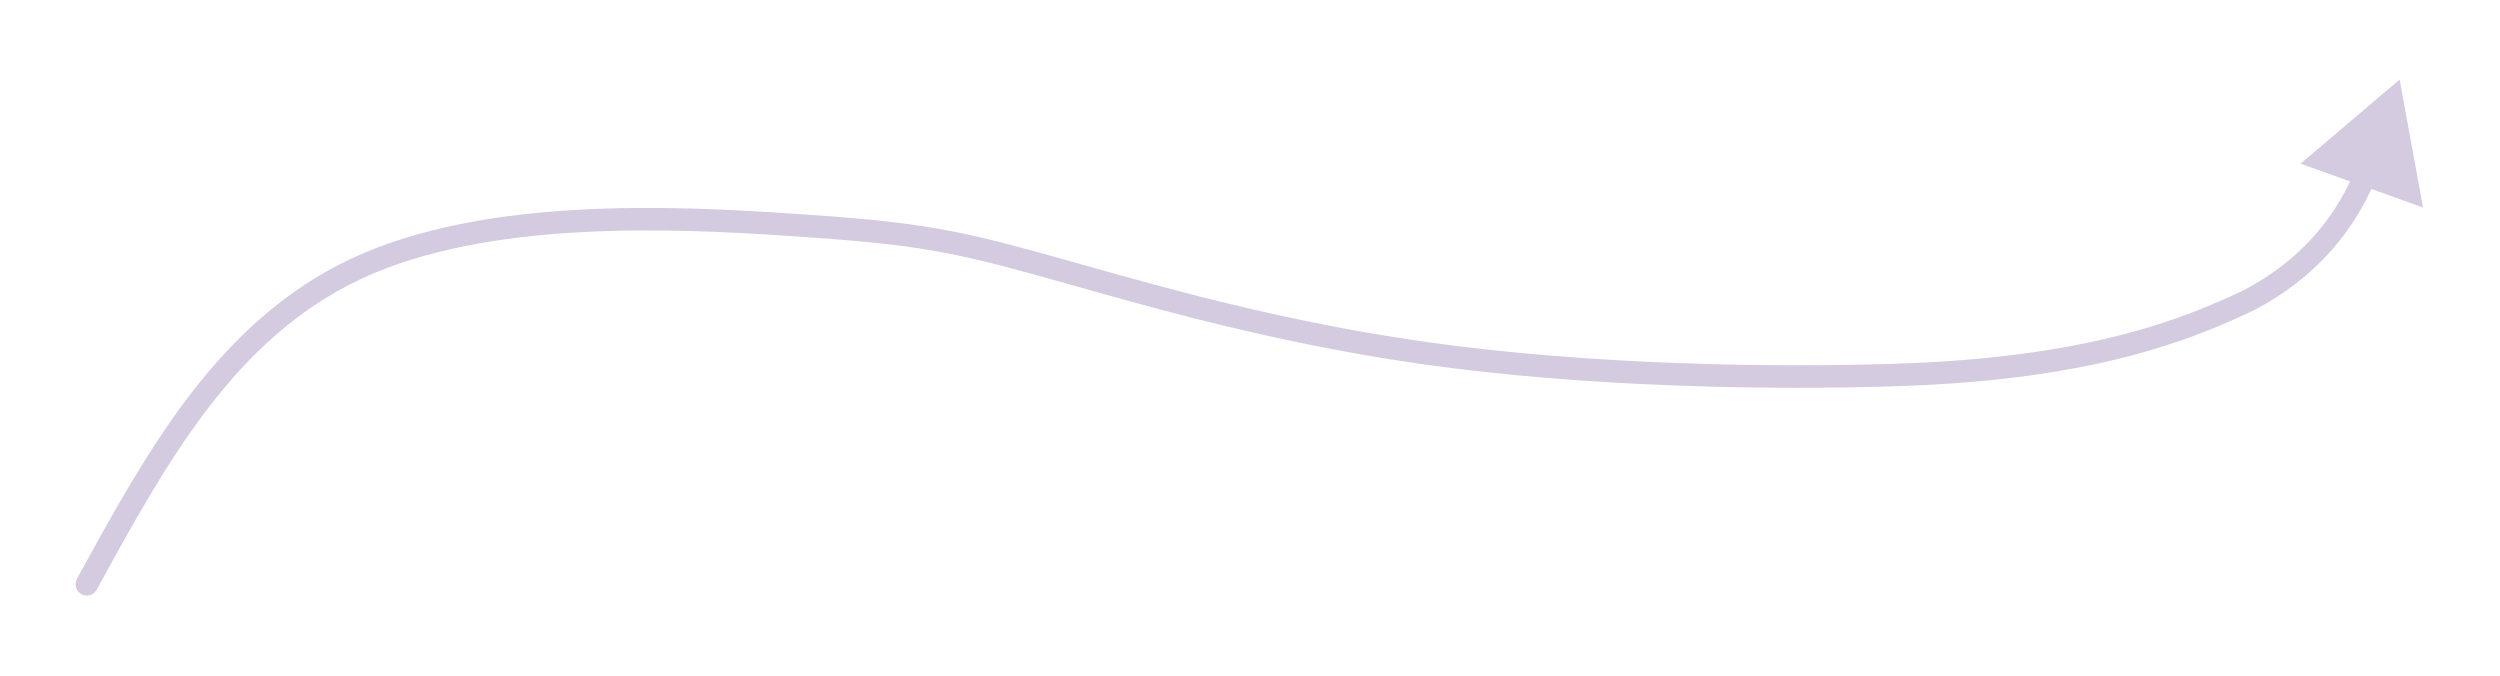 <svg width="333" height="90" viewBox="0 0 333 90" fill="none" xmlns="http://www.w3.org/2000/svg">
<g filter="url(#filter0_d_68_148)">
<path d="M10.249 77.109C9.851 77.836 10.117 78.747 10.844 79.145C11.571 79.543 12.482 79.277 12.88 78.55L10.249 77.109ZM253.324 49.92L253.271 48.421L253.324 49.92ZM299.601 39.963L300.246 41.317L300.273 41.305L300.299 41.291L299.601 39.963ZM315.536 22.06L316.944 22.579L316.952 22.557L316.959 22.535L315.536 22.06ZM319.632 10.593L306.431 21.806L322.742 27.632L319.632 10.593ZM11.565 77.83L12.88 78.55C22.211 61.511 31.279 45.056 48.046 37.176L47.408 35.819L46.77 34.461C28.965 42.829 19.475 60.261 10.249 77.109L11.565 77.83ZM47.408 35.819L48.046 37.176C56.437 33.233 66.79 31.522 77.062 30.942C87.317 30.363 97.369 30.916 105.114 31.429L105.213 29.933L105.312 28.436C97.551 27.922 87.343 27.357 76.893 27.947C66.461 28.536 55.665 30.281 46.77 34.461L47.408 35.819ZM105.213 29.933L105.114 31.429C120.548 32.451 125.688 33.246 137.346 36.452L137.744 35.006L138.141 33.56C126.242 30.287 120.893 29.468 105.312 28.436L105.213 29.933ZM137.744 35.006L137.346 36.452C149.077 39.679 167.346 45.361 189.323 48.49L189.534 47.005L189.746 45.52C168.007 42.425 149.968 36.812 138.141 33.56L137.744 35.006ZM189.534 47.005L189.323 48.49C211.297 51.617 236.403 52.02 253.377 51.419L253.324 49.92L253.271 48.421C236.406 49.018 211.488 48.614 189.746 45.52L189.534 47.005ZM253.324 49.92L253.377 51.419C278.669 50.524 291.538 45.462 300.246 41.317L299.601 39.963L298.956 38.609C290.586 42.593 278.118 47.541 253.271 48.421L253.324 49.92ZM299.601 39.963L300.299 41.291C308.35 37.059 313.963 30.663 316.944 22.579L315.536 22.06L314.129 21.541C311.413 28.908 306.317 34.738 298.903 38.635L299.601 39.963Z" fill="#D4CBE1"/>
</g>
<defs>
<filter id="filter0_d_68_148" x="0.064" y="0.593" width="332.678" height="88.737" filterUnits="userSpaceOnUse" color-interpolation-filters="sRGB">
<feFlood flood-opacity="0" result="BackgroundImageFix"/>
<feColorMatrix in="SourceAlpha" type="matrix" values="0 0 0 0 0 0 0 0 0 0 0 0 0 0 0 0 0 0 127 0" result="hardAlpha"/>
<feOffset/>
<feGaussianBlur stdDeviation="5"/>
<feComposite in2="hardAlpha" operator="out"/>
<feColorMatrix type="matrix" values="0 0 0 0 1 0 0 0 0 1 0 0 0 0 1 0 0 0 1 0"/>
<feBlend mode="normal" in2="BackgroundImageFix" result="effect1_dropShadow_68_148"/>
<feBlend mode="normal" in="SourceGraphic" in2="effect1_dropShadow_68_148" result="shape"/>
</filter>
</defs>
</svg>
